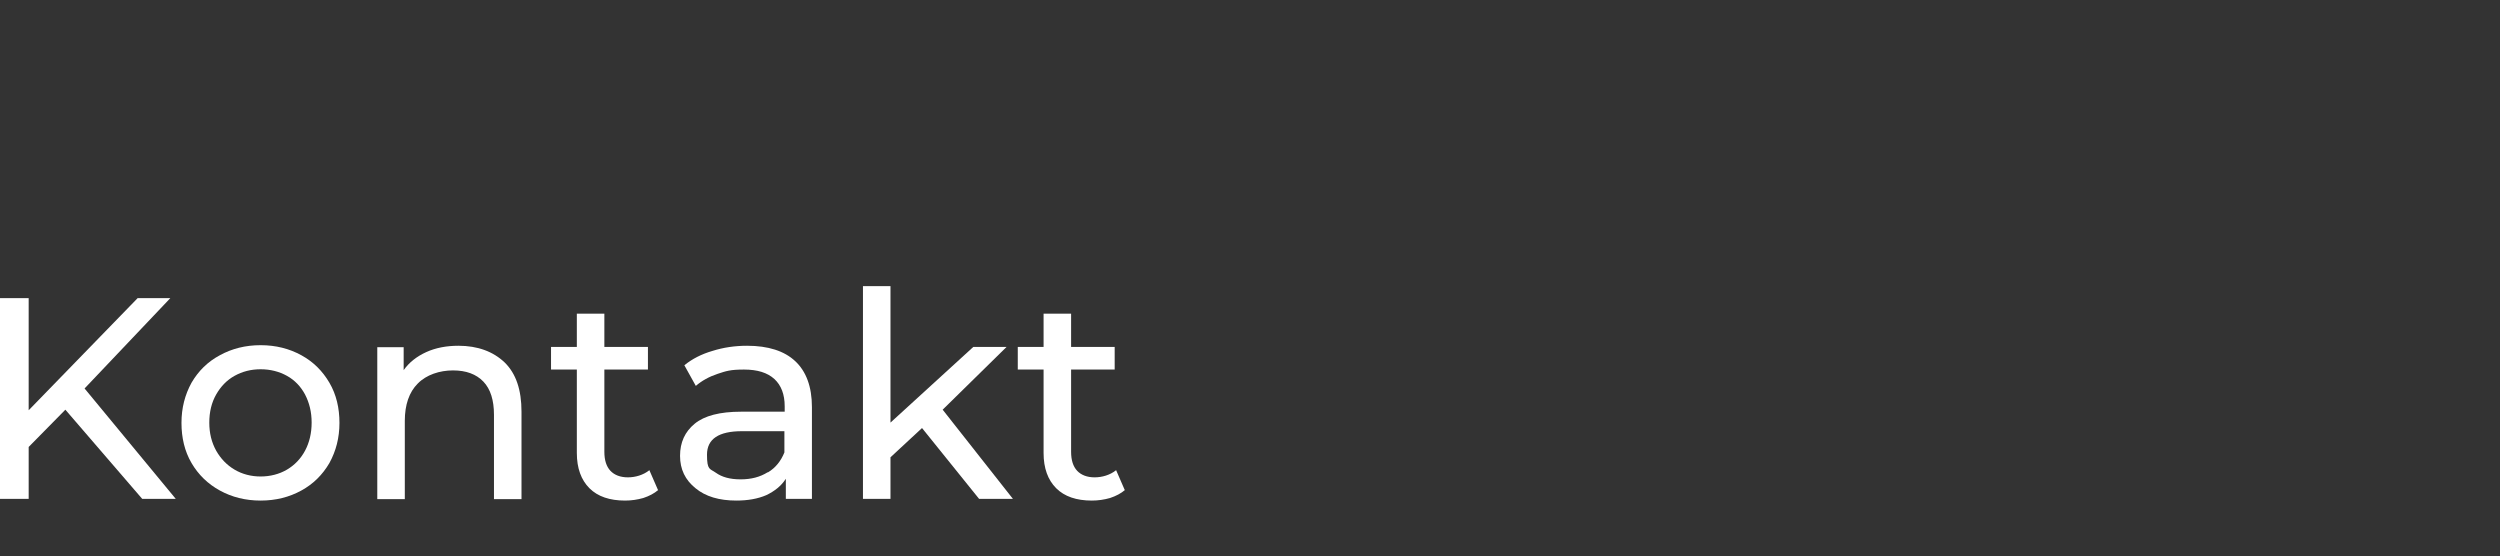 <?xml version="1.0" encoding="UTF-8"?>
<svg id="Ebene_1" data-name="Ebene 1" xmlns="http://www.w3.org/2000/svg" version="1.1" viewBox="0 0 872 194">
  <rect x="0" y="0" width="872" height="194" fill="#333333" stroke="none"/>
  <defs>
    <style>
      .cls-1 {
        isolation: isolate;
      }

      .cls-2 {
        fill: #fff;
        stroke-width: 0px;
      }
    </style>
  </defs>
  <g id="Kontakt" class="cls-1">
    <g class="cls-1">
      <path class="cls-2" d="M22.8,142.9l-12.8,13v18.1H0v-70h10v39.1l38-39.1h11.4l-29.9,31.5,31.8,38.5h-11.7s-26.8-31.1-26.8-31.1Z"/>
      <path class="cls-2" d="M76.7,171.1c-4.2-2.3-7.5-5.5-9.9-9.6s-3.5-8.8-3.5-14,1.2-9.8,3.5-14c2.4-4.1,5.6-7.3,9.9-9.6,4.2-2.3,8.9-3.5,14.2-3.5s10,1.2,14.2,3.5,7.4,5.5,9.8,9.6,3.5,8.8,3.5,14-1.2,9.8-3.5,14c-2.4,4.1-5.6,7.3-9.8,9.6-4.2,2.3-8.9,3.5-14.2,3.5s-10-1.2-14.2-3.5ZM100.1,163.8c2.7-1.6,4.8-3.8,6.3-6.6,1.5-2.8,2.3-6.1,2.3-9.8s-.8-6.9-2.3-9.8c-1.5-2.8-3.6-5-6.3-6.5-2.7-1.5-5.8-2.3-9.2-2.3s-6.4.8-9.1,2.3-4.8,3.7-6.4,6.5-2.4,6.1-2.4,9.8.8,6.9,2.4,9.8c1.6,2.8,3.7,5,6.4,6.6,2.7,1.6,5.8,2.4,9.1,2.4s6.5-.8,9.2-2.4Z"/>
      <path class="cls-2" d="M176,126.4c4,3.9,5.9,9.6,5.9,17.2v30.5h-9.6v-29.4c0-5.1-1.2-9-3.7-11.6s-6-3.9-10.6-3.9-9.3,1.5-12.3,4.6c-3,3-4.5,7.4-4.5,13v27.3h-9.6v-53h9.2v8c1.9-2.7,4.6-4.8,7.9-6.3,3.3-1.5,7.1-2.2,11.2-2.2,6.7,0,12.1,2,16.1,5.8h0Z"/>
      <path class="cls-2" d="M229.6,170.9c-1.4,1.2-3.1,2.1-5.2,2.8-2.1.6-4.2.9-6.4.9-5.3,0-9.5-1.4-12.4-4.3-2.9-2.9-4.4-7-4.4-12.3v-29.1h-9v-7.9h9v-11.6h9.6v11.6h15.2v7.9h-15.2v28.7c0,2.9.7,5.1,2.1,6.6,1.4,1.5,3.5,2.3,6.1,2.3s5.4-.8,7.5-2.5l3,6.9h0Z"/>
      <path class="cls-2" d="M277.3,125.9c3.9,3.6,5.9,9,5.9,16.1v32h-9.1v-7c-1.6,2.5-3.9,4.3-6.8,5.7-3,1.3-6.5,1.9-10.5,1.9-5.9,0-10.7-1.4-14.2-4.3-3.6-2.9-5.4-6.6-5.4-11.3s1.7-8.4,5.1-11.2c3.4-2.8,8.8-4.2,16.2-4.2h15.2v-1.9c0-4.1-1.2-7.3-3.6-9.5s-5.9-3.3-10.6-3.3-6.2.5-9.2,1.5-5.5,2.4-7.6,4.2l-4-7.2c2.7-2.2,6-3.9,9.8-5,3.8-1.2,7.8-1.8,12.1-1.8,7.3,0,13,1.8,16.8,5.4h-.1ZM267.8,164.8c2.7-1.6,4.6-4,5.8-7v-7.4h-14.8c-8.1,0-12.2,2.7-12.2,8.2s1,4.8,3.1,6.3,4.9,2.3,8.6,2.3,6.8-.8,9.5-2.5h0Z"/>
      <path class="cls-2" d="M321.6,149.3l-11,10.2v14.5h-9.6v-74.2h9.6v47.6l28.9-26.4h11.6l-22.3,21.9,24.5,31.1h-11.8l-19.9-24.7h0Z"/>
      <path class="cls-2" d="M392.4,170.9c-1.4,1.2-3.1,2.1-5.2,2.8-2.1.6-4.2.9-6.4.9-5.3,0-9.5-1.4-12.4-4.3-2.9-2.9-4.4-7-4.4-12.3v-29.1h-9v-7.9h9v-11.6h9.6v11.6h15.2v7.9h-15.2v28.7c0,2.9.7,5.1,2.1,6.6s3.5,2.3,6.1,2.3,5.4-.8,7.5-2.5l3,6.9h0Z"/>
    </g>
  </g>
</svg>